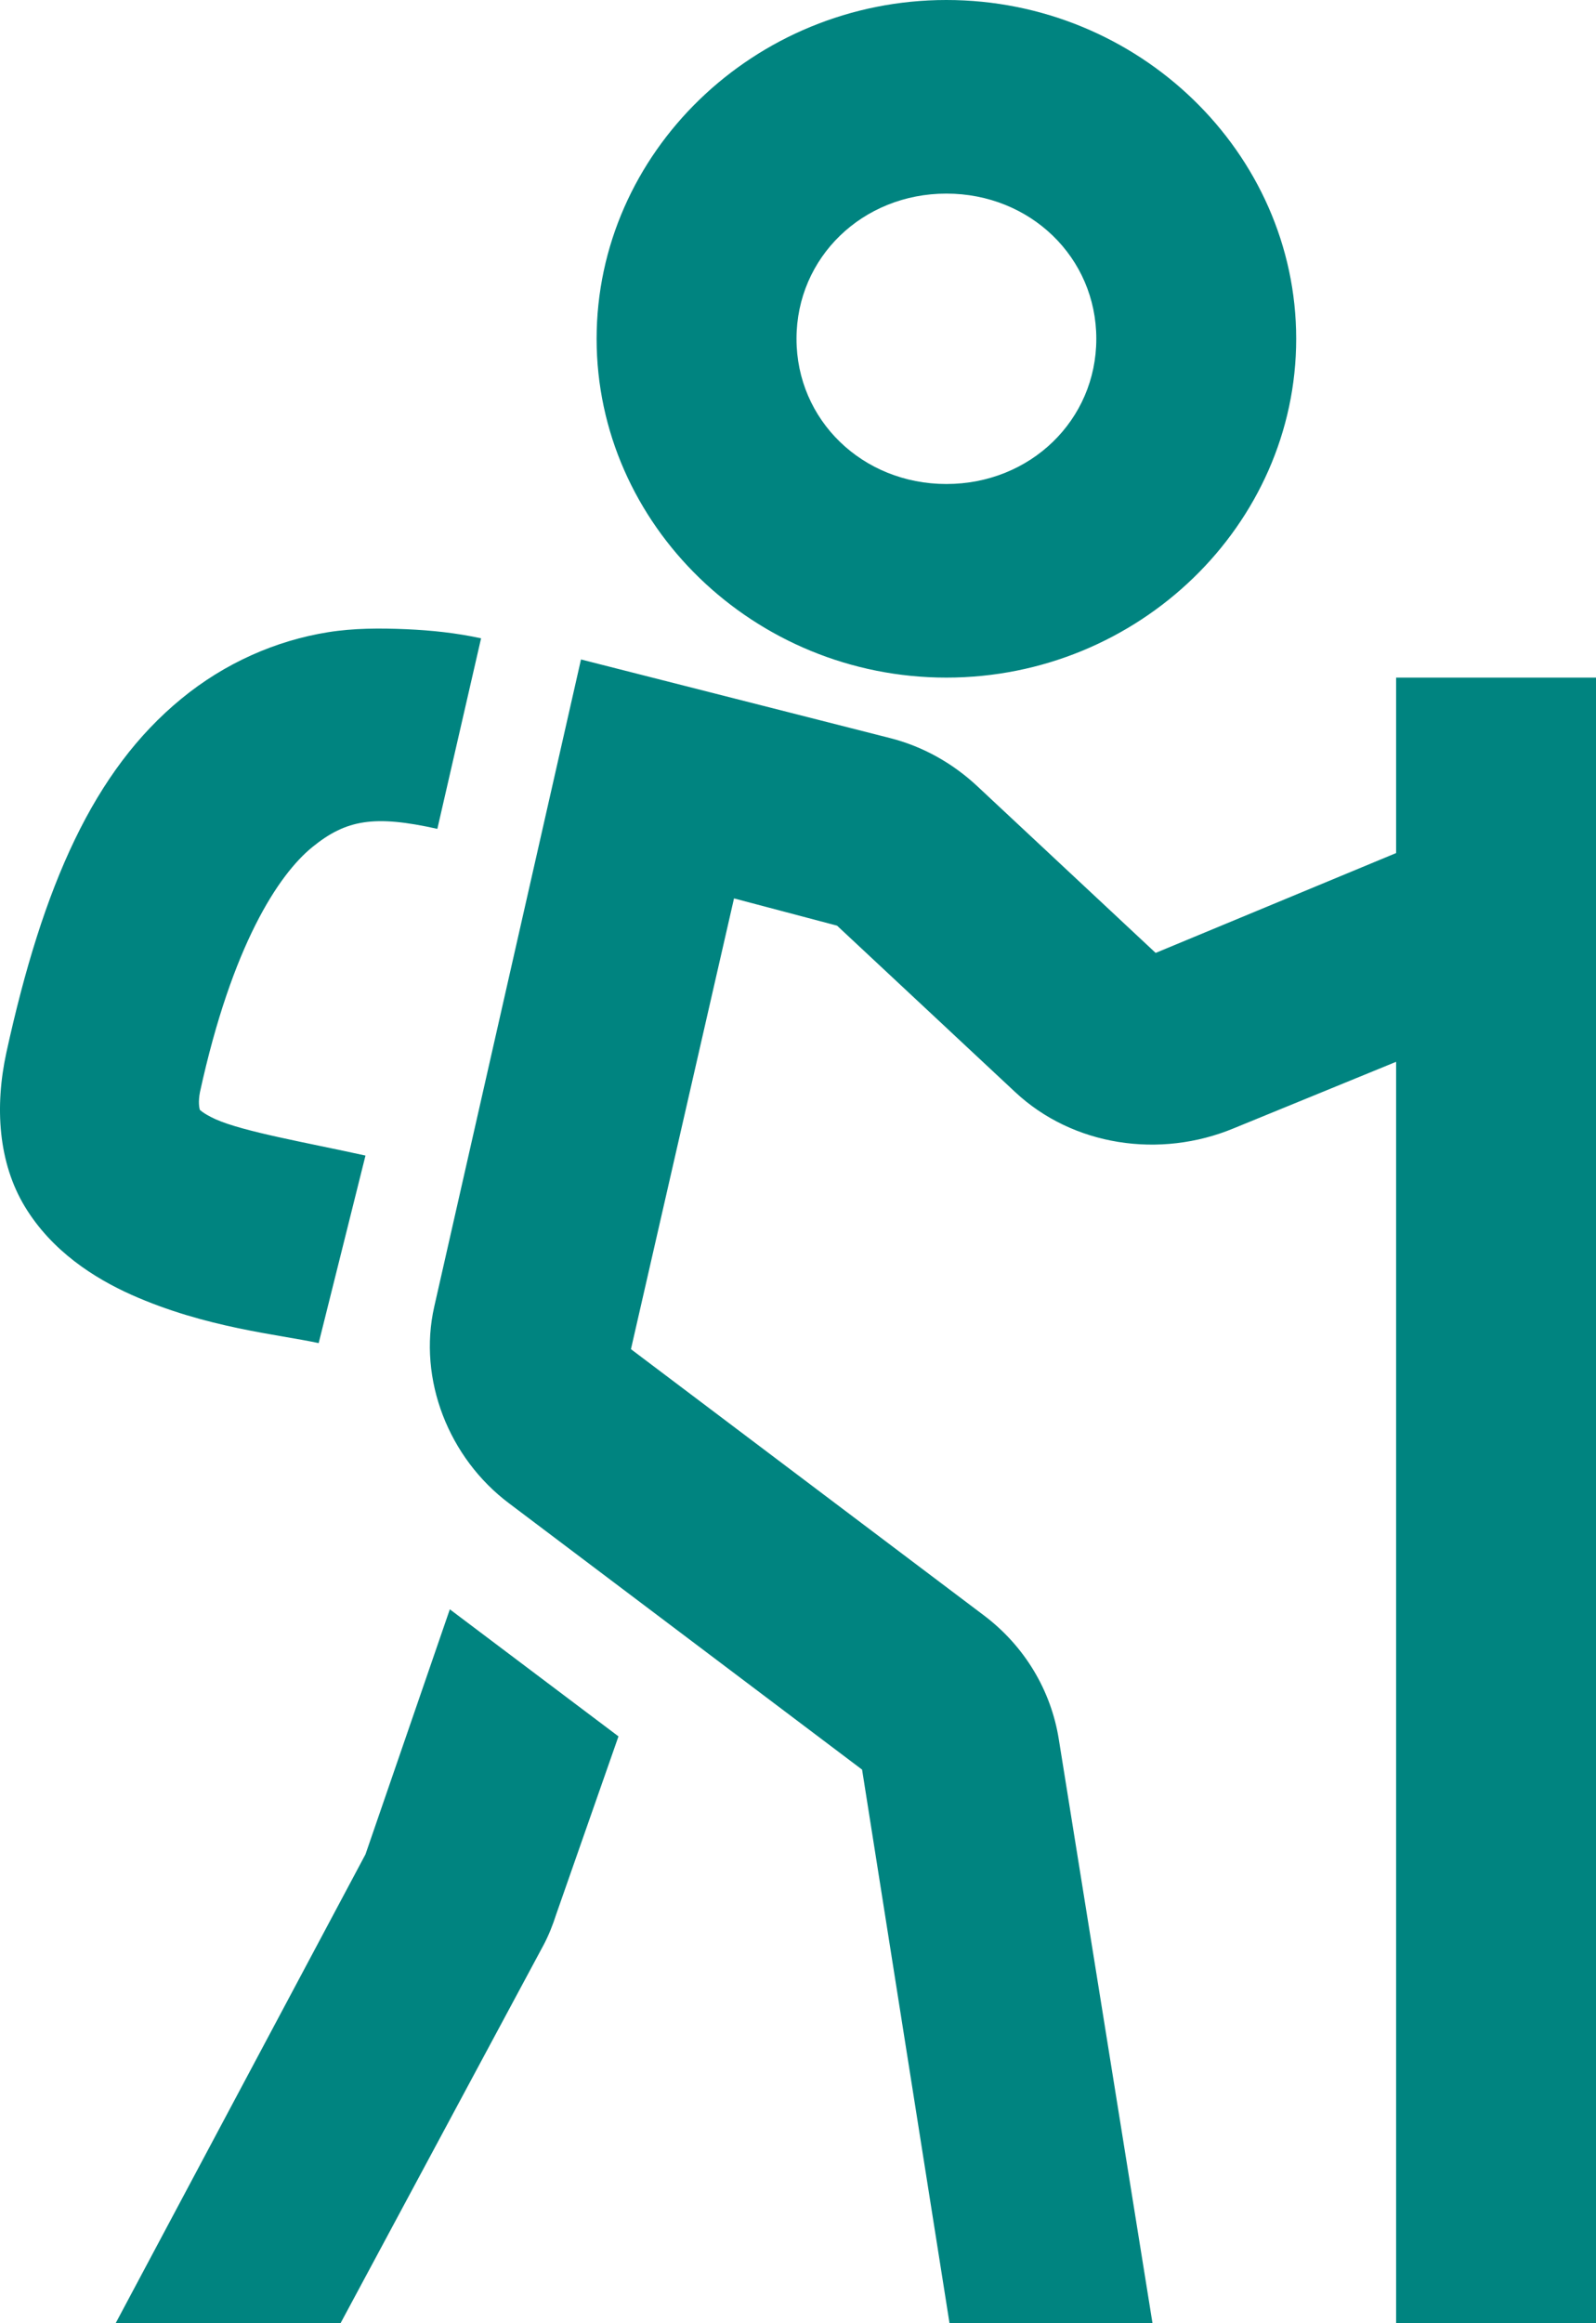 <?xml version="1.0" encoding="UTF-8"?>
<svg width="33px" height="48px" viewBox="0 0 33 48" version="1.1" xmlns="http://www.w3.org/2000/svg" xmlns:xlink="http://www.w3.org/1999/xlink">
    <title>Shape</title>
    <g id="⭐️-Anthem-Day-2-Main" stroke="none" stroke-width="1" fill="none" fill-rule="evenodd">
        <g id="Individual-&amp;-Family---Travel-Health-Insurance" transform="translate(-734, -2276)" fill="#008480" fill-rule="nonzero">
            <g id="Group-13" transform="translate(0, 1301)">
                <g id="Group" transform="translate(238, 970)">
                    <g id="Group-8-Copy" transform="translate(496, 0)">
                        <path d="M19.568,5 C15.597,5 12.336,8.156 12.336,12 C12.336,15.844 15.597,19 19.568,19 C23.54,19 26.801,15.844 26.801,12 C26.801,8.156 23.54,5 19.568,5 Z M19.568,9 C21.304,9 22.668,10.32 22.668,12 C22.668,13.68 21.304,15 19.568,15 C17.833,15 16.469,13.68 16.469,12 C16.469,10.32 17.833,9 19.568,9 Z M8.397,18 C7.864,17.977 7.315,17.977 6.783,18.062 C5.709,18.234 4.652,18.695 3.748,19.438 C1.939,20.922 0.89,23.281 0.131,26.75 C-0.111,27.867 -0.038,29.023 0.519,29.938 C1.076,30.852 1.947,31.406 2.714,31.75 C4.256,32.438 5.765,32.57 6.589,32.75 L7.557,28.875 C6.314,28.602 5.039,28.383 4.458,28.125 C4.167,27.992 4.127,27.914 4.135,27.938 C4.119,27.891 4.095,27.766 4.135,27.562 C4.797,24.531 5.757,23.07 6.46,22.5 C7.162,21.93 7.743,21.836 9.043,22.125 L9.947,18.188 C9.438,18.078 8.93,18.023 8.397,18 Z M12.013,18.625 L8.978,32 C8.639,33.5 9.277,35.125 10.528,36.062 L17.825,41.562 L19.633,53 L23.83,53 L21.893,40.938 C21.732,39.922 21.183,39.008 20.343,38.375 L13.046,32.875 L15.177,23.562 L17.308,24.125 L20.989,27.562 C22.184,28.68 23.984,28.945 25.509,28.312 L28.867,26.938 L28.867,53 L33,53 L33,19 L28.867,19 L28.867,22.625 L23.895,24.688 L20.214,21.25 C19.706,20.773 19.084,20.422 18.406,20.25 L12.013,18.625 Z M9.301,38.25 L7.557,43.312 L2.391,53 L7.041,53 L11.238,45.188 C11.343,44.992 11.432,44.766 11.497,44.562 L12.788,40.875 L9.301,38.25 Z" id="Shape"></path>
                    </g>
                </g>
            </g>
        </g>
    </g>
</svg>